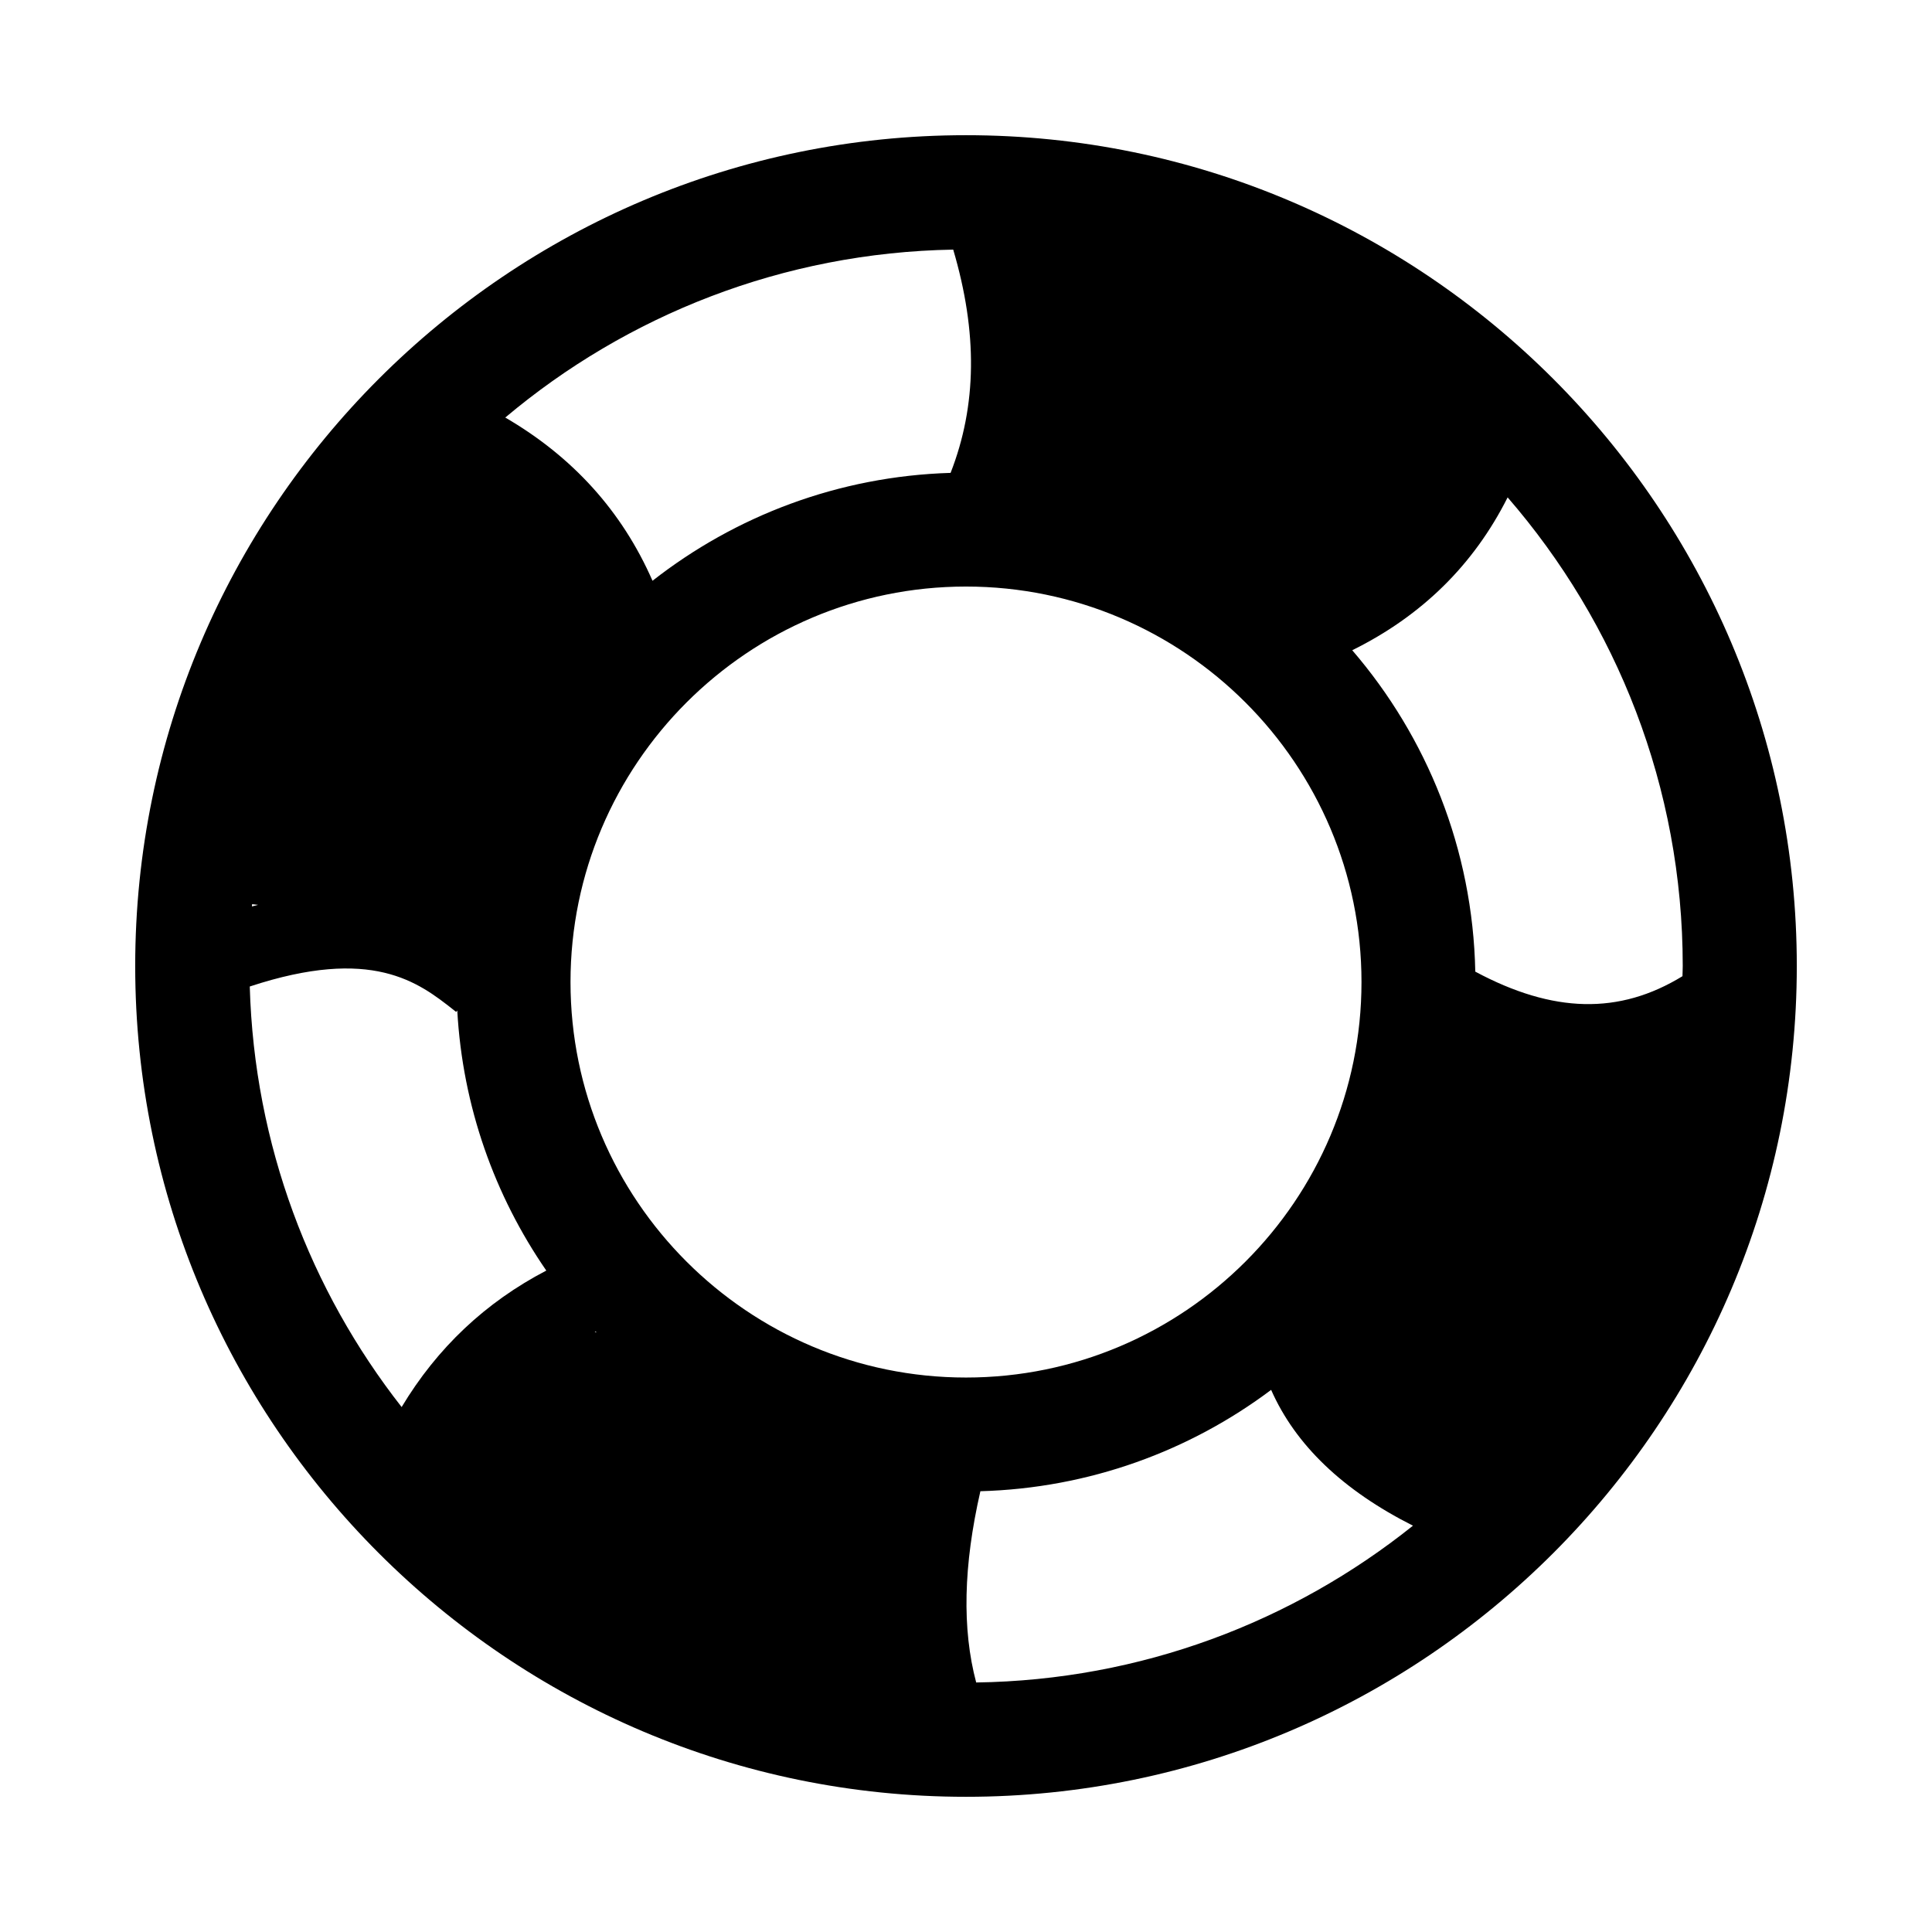 <?xml version="1.0" encoding="UTF-8"?>
<!-- Uploaded to: ICON Repo, www.svgrepo.com, Generator: ICON Repo Mixer Tools -->
<svg fill="#000000" width="800px" height="800px" version="1.1" viewBox="144 144 512 512" xmlns="http://www.w3.org/2000/svg">
 <path d="m400 179.83c-121.4 0-220.17 98.77-220.17 220.17 0 121.4 98.77 220.17 220.17 220.17 121.4 0 220.17-98.77 220.17-220.17 0-121.4-98.77-220.17-220.17-220.17zm0 329.23c-57.789 0-104.81-47.02-104.81-104.81 0-57.789 47.02-104.81 104.81-104.81s104.81 47.02 104.81 104.81c0 57.793-47.02 104.81-104.81 104.81zm-98.164-12.223c0.09 0.098 0.184 0.191 0.273 0.289l-0.492-0.18c0.074-0.039 0.145-0.078 0.219-0.109zm94.082-227.52c-29.734 0.891-57.066 11.426-78.996 28.594-8.078-18.445-21.18-32.883-39.02-43.258 32.234-27.121 73.574-43.711 118.71-44.504 6.504 22.039 6.277 41.316-0.695 59.168zm-183.53 114.48c-0.547 0.145-1.07 0.258-1.625 0.414 0.016-0.199 0.027-0.395 0.047-0.594zm51.805 27.832 0.688 0.543 0.301-0.383c1.41 25.492 9.93 49.109 23.594 68.926-16.09 8.387-28.91 20.469-38.336 36.168-24.223-30.922-39.059-69.492-40.25-111.45 32.391-10.684 44.695-1.145 54.004 6.191zm139.62 127.56c28.836-0.805 55.445-10.652 77.051-26.859 6.434 14.582 18.992 26.617 37.586 35.992-31.848 25.484-72.027 40.938-115.75 41.551-3.781-14.203-3.383-31.016 1.113-50.684zm186.13-139.19c0 0.906-0.055 1.801-0.07 2.703-16.746 10.254-34.266 9.844-54.906-1.207-0.656-32.488-12.828-62.18-32.609-85.176 18.453-9.113 32.211-22.672 41.18-40.508 28.875 33.324 46.406 76.734 46.406 124.19z"/>
</svg>